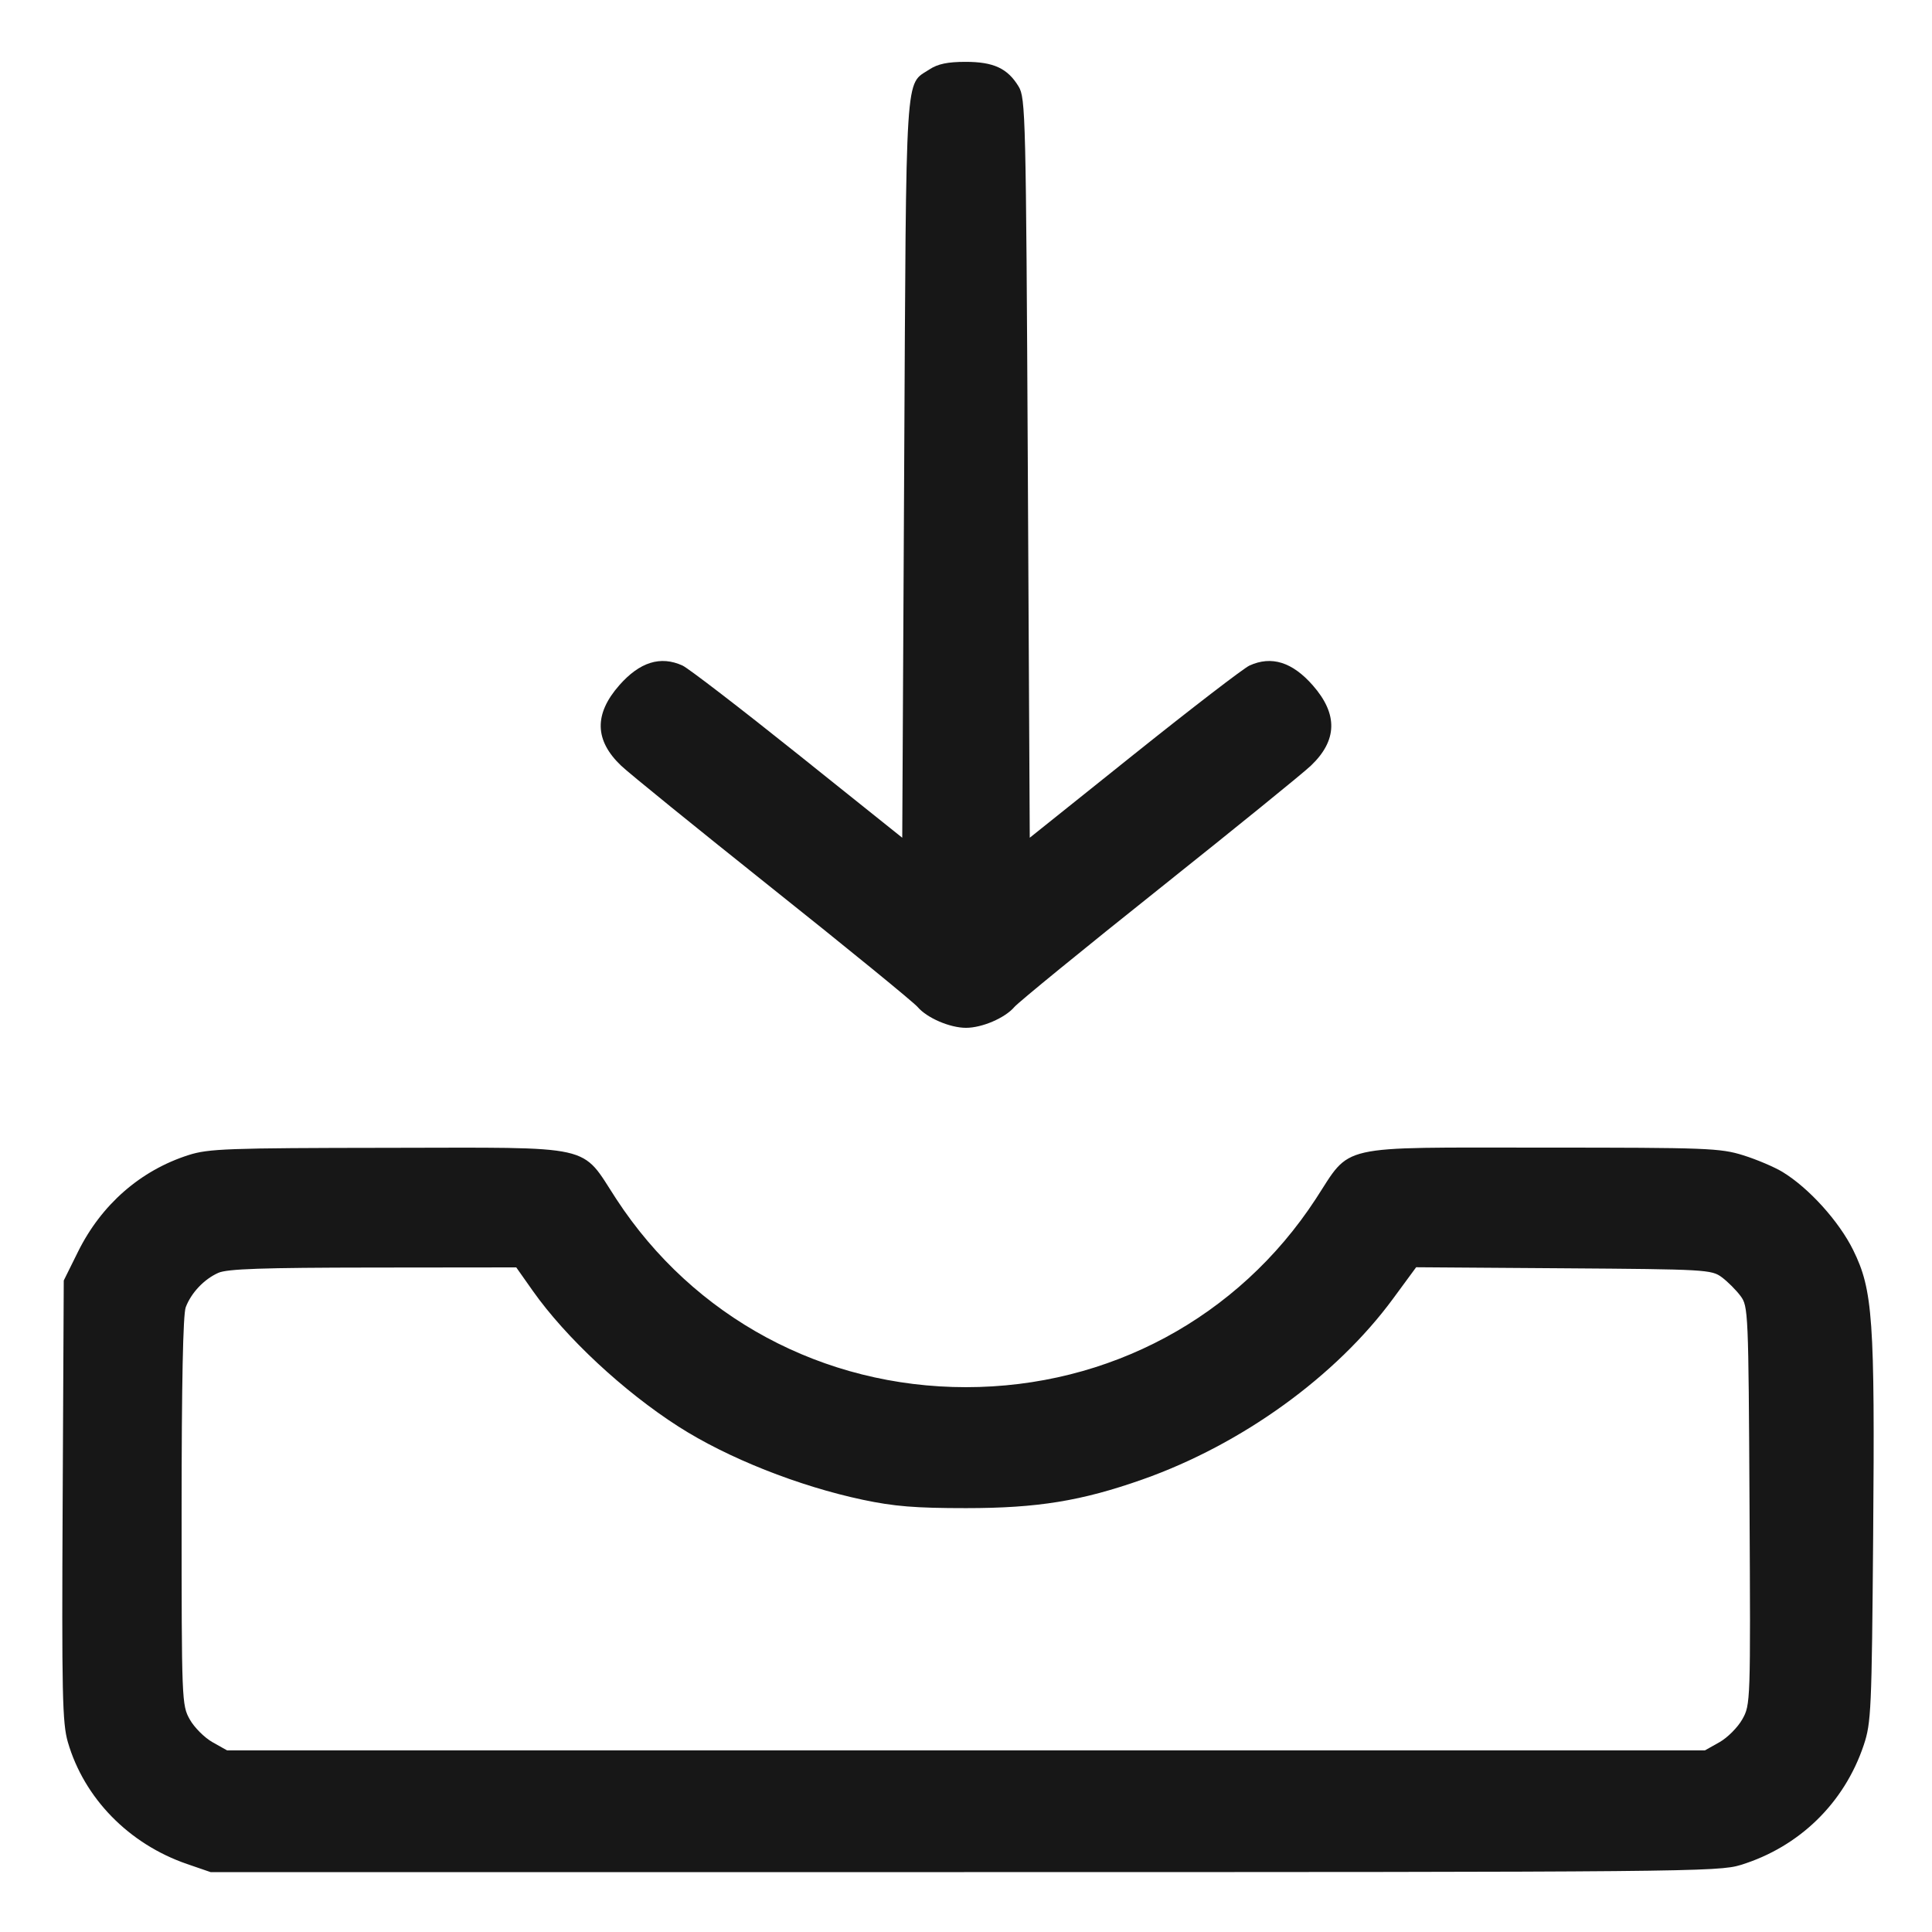 <svg xmlns="http://www.w3.org/2000/svg" viewBox="0 0 500 500" version="1.1">
	<path d="M 240.555 17.954 C 234.166 22.166, 234.549 16.132, 234 121.151 L 233.500 216.803 206.429 195.143 C 191.539 183.231, 178.131 172.925, 176.632 172.242 C 170.937 169.647, 165.550 171.332, 160.254 177.363 C 153.704 184.823, 153.871 191.619, 160.766 198.177 C 162.820 200.130, 180.475 214.457, 200 230.014 C 219.525 245.571, 236.400 259.348, 237.500 260.630 C 239.929 263.461, 245.839 266, 250 266 C 254.161 266, 260.071 263.461, 262.500 260.630 C 263.600 259.348, 280.475 245.571, 300 230.014 C 319.525 214.457, 337.180 200.130, 339.234 198.177 C 346.129 191.619, 346.296 184.823, 339.746 177.363 C 334.450 171.332, 329.063 169.647, 323.368 172.242 C 321.869 172.925, 308.461 183.231, 293.571 195.143 L 266.500 216.803 266 121.151 C 265.522 29.692, 265.417 25.364, 263.614 22.386 C 260.768 17.684, 257.131 15.999, 249.846 16.007 C 245.251 16.011, 242.688 16.549, 240.555 17.954 M 48.798 298.931 C 36.336 302.915, 26.235 311.748, 20.190 323.947 L 16.500 331.393 16.218 388.331 C 15.970 438.536, 16.129 445.932, 17.565 450.872 C 21.785 465.389, 33.364 477.229, 48.396 482.400 L 54.500 484.500 249.500 484.500 C 436.285 484.500, 444.752 484.422, 450.487 482.653 C 465.672 477.969, 477.324 466.611, 482.341 451.604 C 484.258 445.872, 484.406 442.572, 484.773 397.485 C 485.229 341.329, 484.705 333.852, 479.589 323.490 C 475.930 316.079, 468.148 307.471, 461.360 303.327 C 459.237 302.030, 454.640 300.077, 451.145 298.985 C 445.197 297.127, 441.872 297, 399.281 297 C 345.319 297, 349.864 295.971, 340.500 310.311 C 320.486 340.962, 286.958 359, 250 359 C 213.042 359, 179.514 340.962, 159.500 310.311 C 150.127 295.956, 154.739 296.990, 100.364 297.054 C 58.825 297.102, 53.962 297.280, 48.798 298.931 M 56.500 329.412 C 52.822 331.046, 49.486 334.568, 48.067 338.315 C 47.363 340.173, 47 358.156, 47 391.179 C 47 440.303, 47.039 441.297, 49.118 444.996 C 50.283 447.069, 52.931 449.717, 55.004 450.882 L 58.772 453 250 453 L 441.228 453 444.996 450.882 C 447.069 449.717, 449.729 447.047, 450.908 444.949 C 453.034 441.167, 453.050 440.690, 452.776 389.639 C 452.507 339.412, 452.449 338.077, 450.438 335.384 C 449.304 333.866, 447.134 331.696, 445.616 330.562 C 442.957 328.575, 441.459 328.490, 404.678 328.232 L 366.500 327.963 360.541 336.070 C 345.726 356.227, 321.343 373.826, 295.688 382.878 C 279.886 388.454, 268.509 390.303, 250 390.303 C 236.912 390.303, 231.393 389.857, 223.312 388.145 C 206.648 384.616, 188.280 377.323, 175.591 369.198 C 161.380 360.099, 146.402 346.144, 137.887 334.070 L 133.606 328 96.553 328.039 C 67.911 328.069, 58.819 328.381, 56.500 329.412" stroke="none" fill="#171717" fill-rule="evenodd"></path>
</svg>
